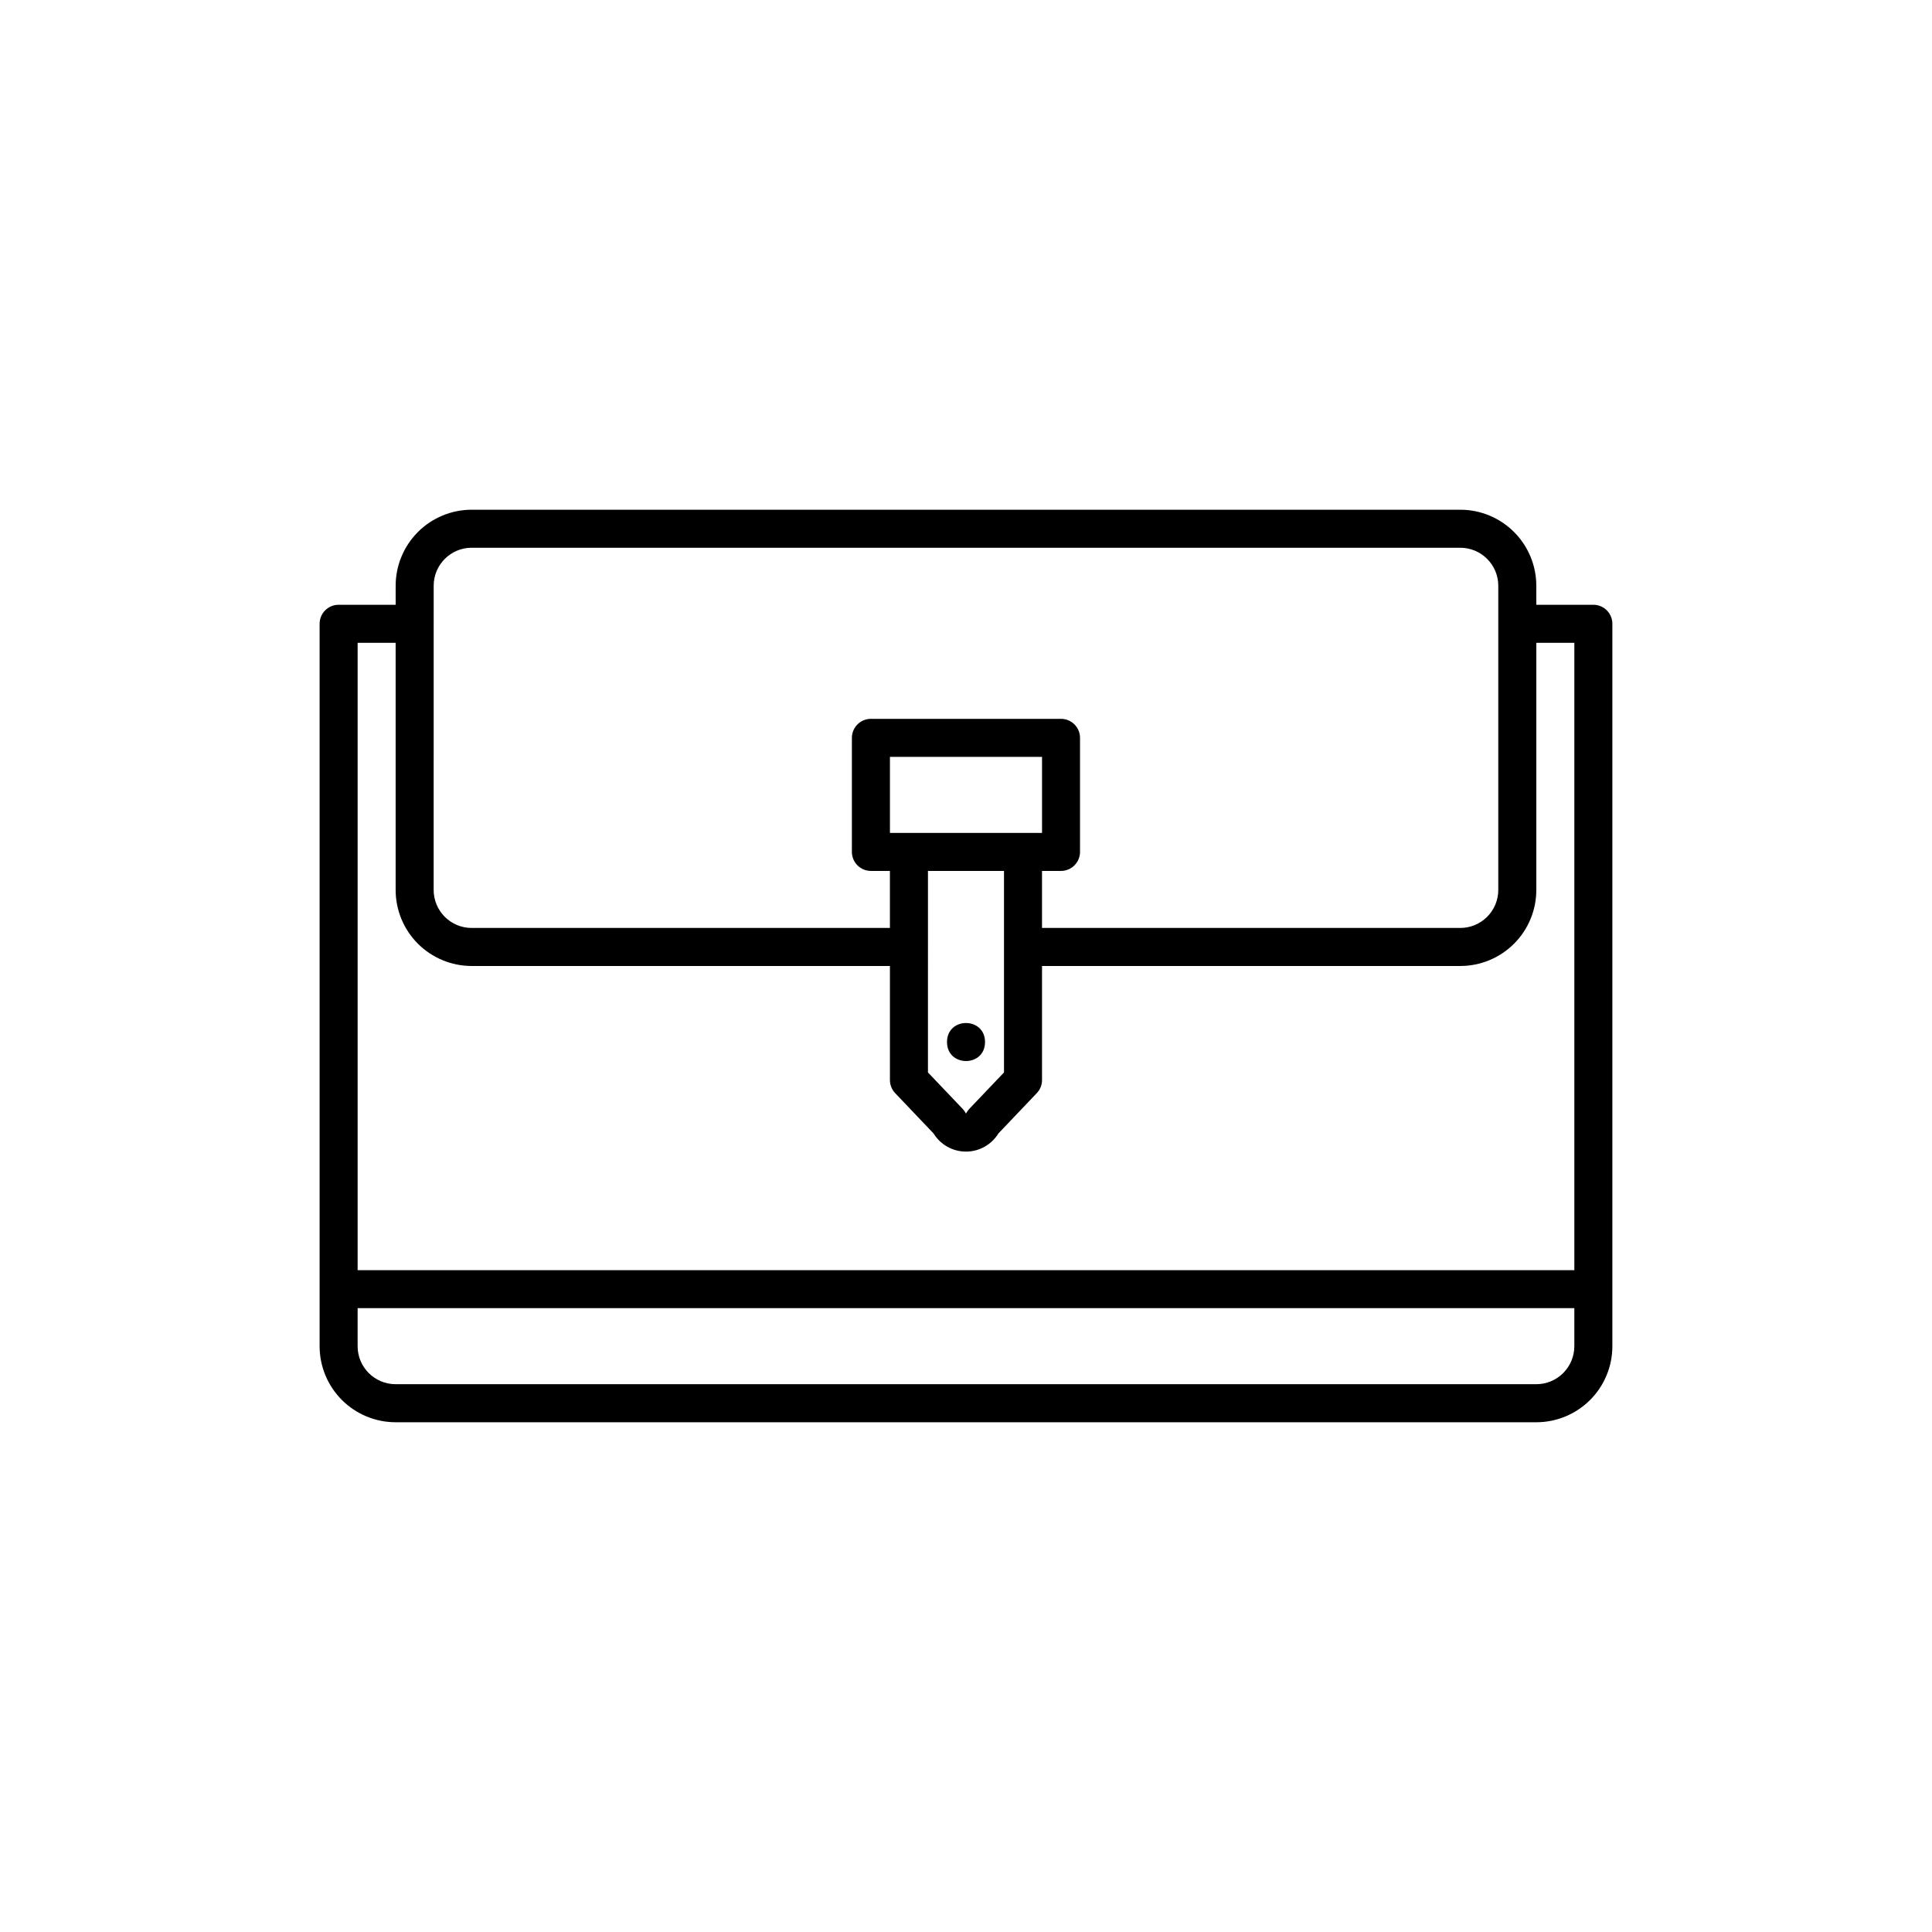 <?xml version="1.0" encoding="UTF-8"?>
<!-- Uploaded to: SVG Repo, www.svgrepo.com, Generator: SVG Repo Mixer Tools -->
<svg fill="#000000" width="800px" height="800px" version="1.1" viewBox="144 144 512 512" xmlns="http://www.w3.org/2000/svg">
 <g>
  <path d="m566.25 304.27h-15.113v-5.035c0-5.348-2.121-10.473-5.902-14.25-3.777-3.781-8.906-5.902-14.25-5.902h-261.98c-5.344 0-10.469 2.121-14.25 5.902-3.777 3.777-5.902 8.902-5.902 14.25v5.039l-15.113-0.004c-2.785 0-5.039 2.258-5.039 5.039v191.45c0 5.344 2.125 10.469 5.902 14.25 3.781 3.777 8.906 5.902 14.25 5.902h302.29c5.344 0 10.473-2.125 14.25-5.902 3.781-3.781 5.902-8.906 5.902-14.25v-191.45c0-1.336-0.531-2.617-1.477-3.562-0.941-0.945-2.223-1.477-3.562-1.477zm-307.32-5.035c0-5.566 4.508-10.078 10.074-10.078h261.98c2.672 0 5.234 1.062 7.125 2.953 1.891 1.887 2.953 4.449 2.953 7.125v80.609c0 2.672-1.062 5.234-2.953 7.125-1.891 1.887-4.453 2.949-7.125 2.949h-110.84v-15.113h5.039-0.004c1.336 0 2.617-0.531 3.562-1.477 0.945-0.945 1.477-2.227 1.477-3.562v-30.227c0-1.336-0.531-2.621-1.477-3.562-0.945-0.945-2.227-1.477-3.562-1.477h-50.379c-2.781 0-5.039 2.254-5.039 5.039v30.23-0.004c0 1.336 0.531 2.617 1.477 3.562 0.945 0.945 2.227 1.477 3.562 1.477h5.039v15.113h-110.84c-5.566 0-10.074-4.512-10.074-10.074zm156.18 65.492h-35.266v-20.152h40.305v20.152zm-25.191 30.23v-20.152h20.152v53.402l-9.219 9.68c-0.344 0.359-0.633 0.773-0.855 1.219-0.227-0.445-0.512-0.859-0.859-1.219l-9.219-9.68zm-141.07-80.609v65.496c0 5.344 2.125 10.469 5.902 14.25 3.781 3.777 8.906 5.902 14.25 5.902h110.84v30.23-0.004c0 1.293 0.496 2.535 1.391 3.473l10.176 10.688v-0.004c1.832 2.988 5.082 4.805 8.586 4.805s6.758-1.816 8.59-4.805l10.176-10.688v0.004c0.891-0.938 1.387-2.18 1.387-3.473v-30.227h110.84c5.344 0 10.473-2.125 14.25-5.902 3.781-3.781 5.902-8.906 5.902-14.25v-65.496h10.078v166.26h-322.44v-166.26zm302.29 196.48h-302.29c-5.566 0-10.074-4.512-10.074-10.074v-10.078h322.44v10.078c0 2.672-1.062 5.234-2.953 7.125-1.891 1.887-4.453 2.949-7.125 2.949z"/>
  <path d="m405.04 420.15c0 6.715-10.074 6.715-10.074 0 0-6.719 10.074-6.719 10.074 0"/>
 </g>
</svg>